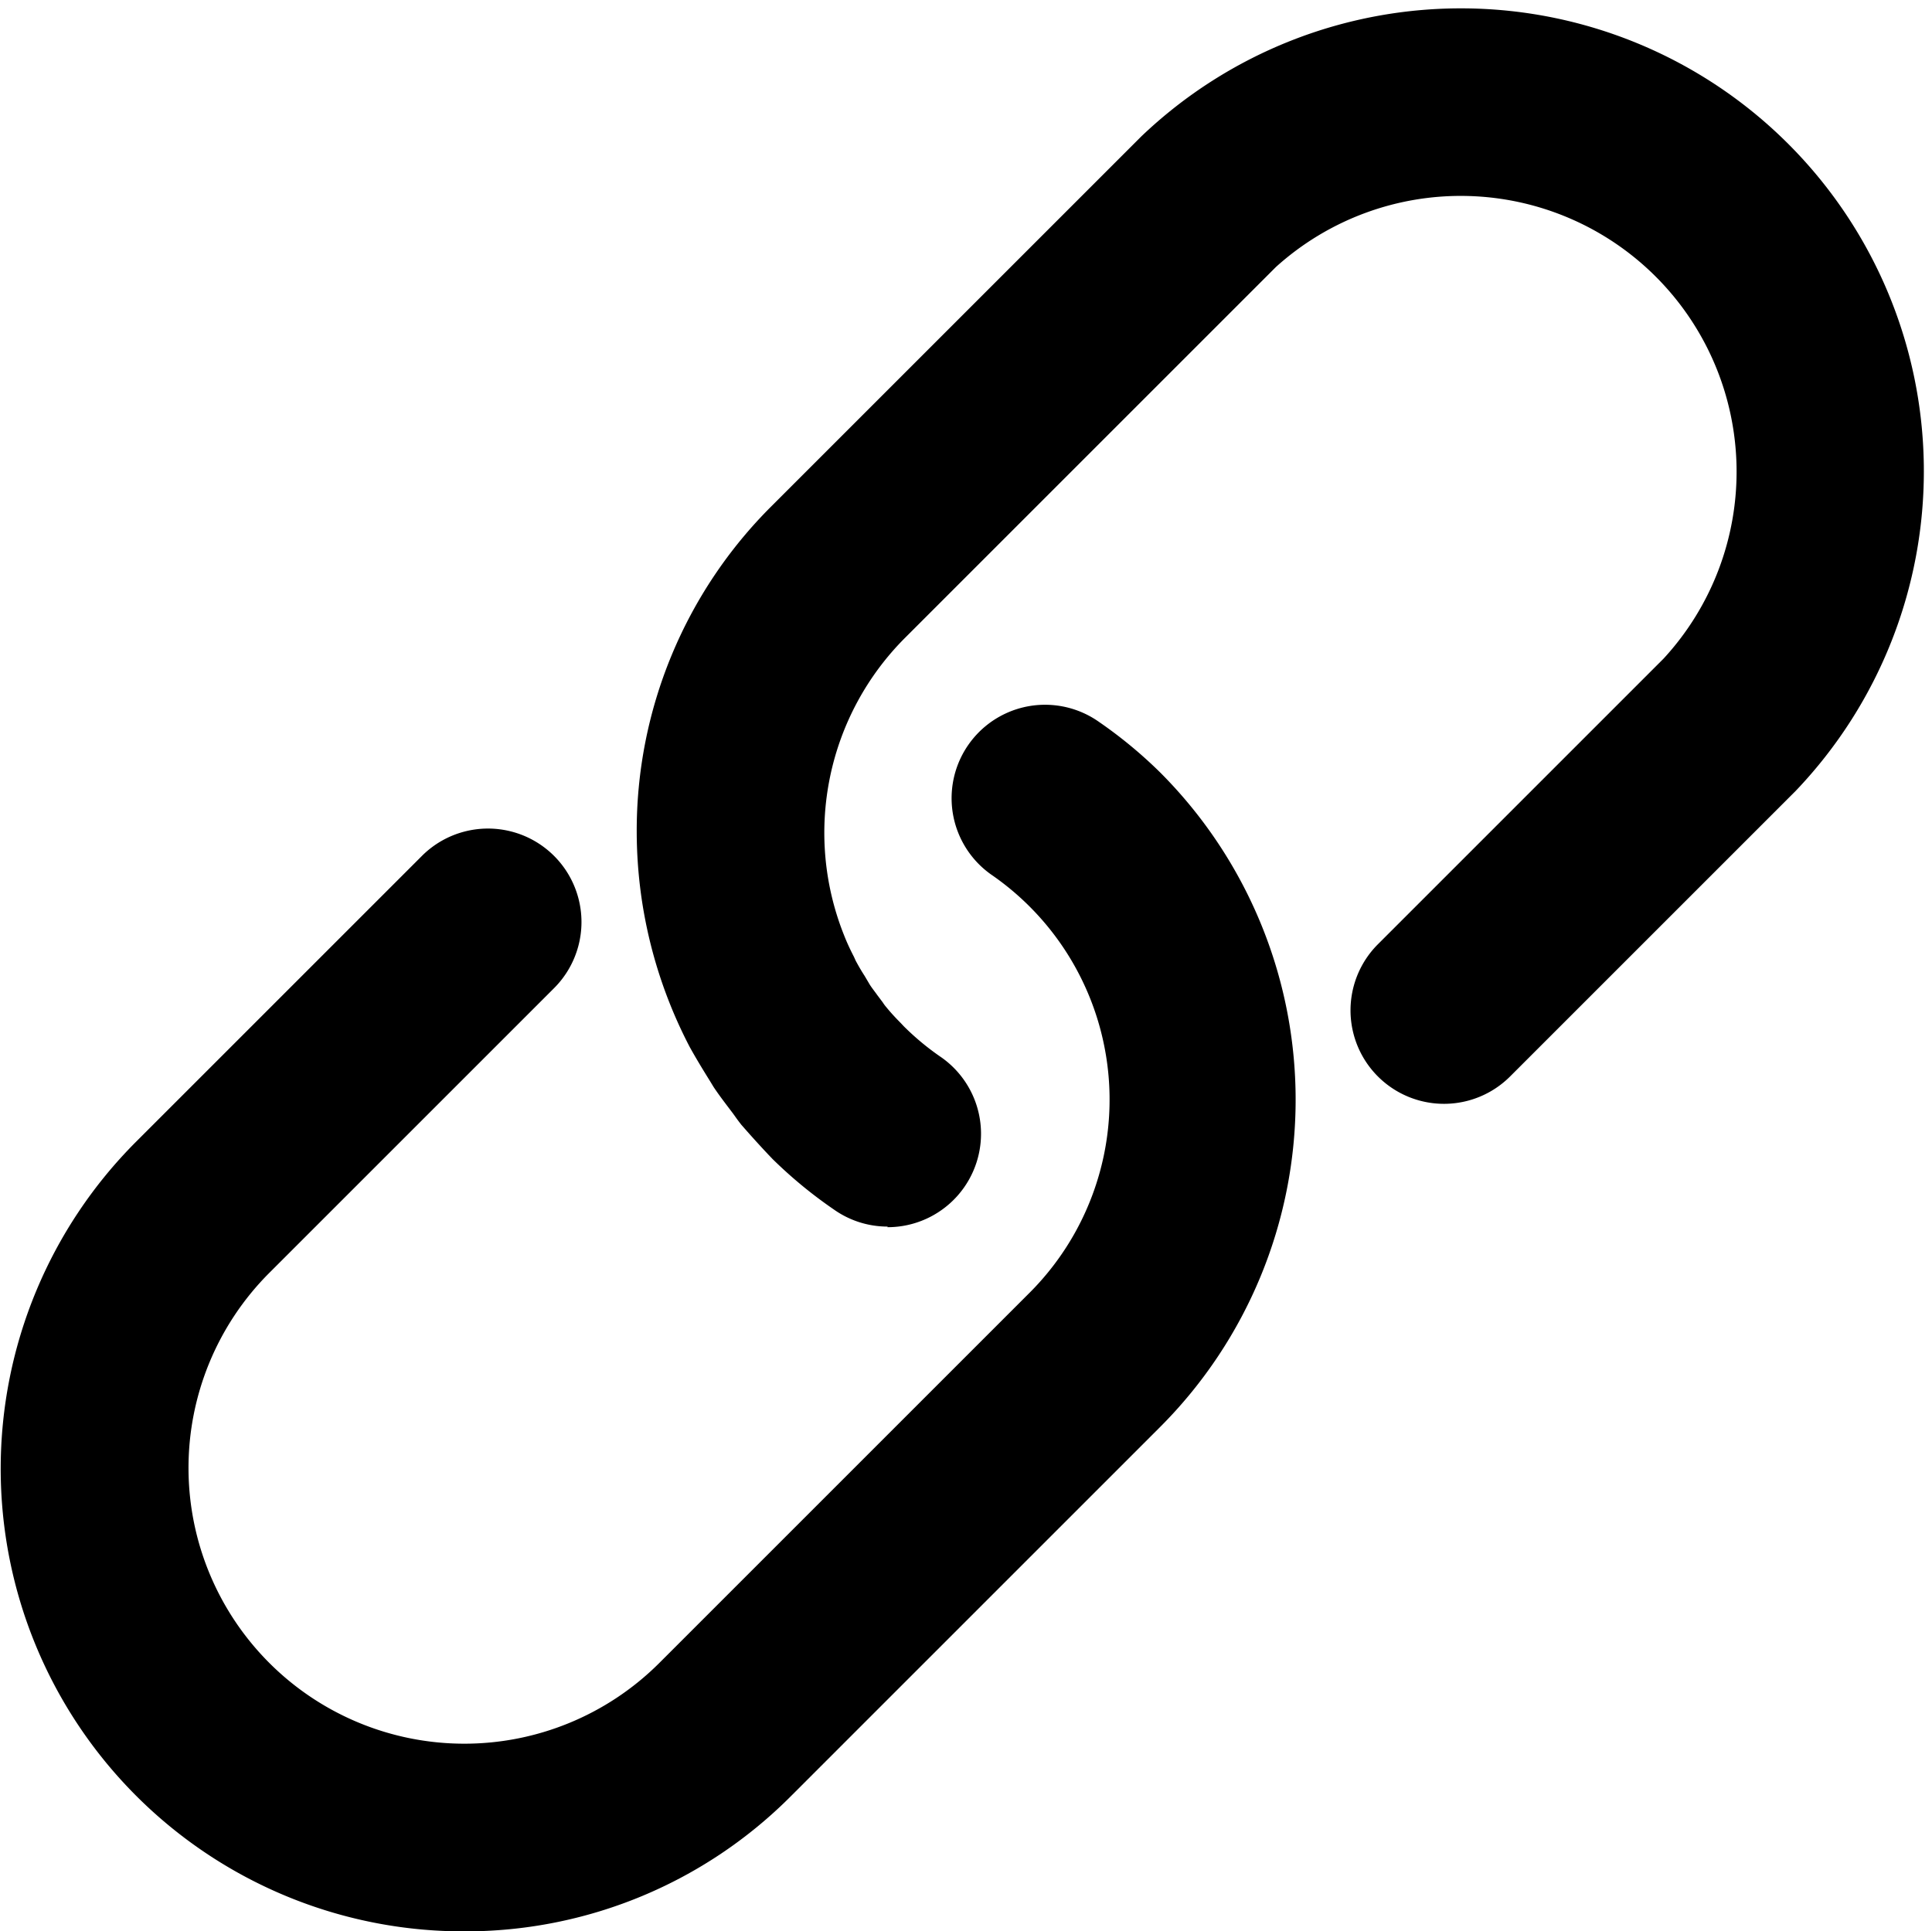 <svg xmlns="http://www.w3.org/2000/svg" viewBox="0 0 9.47 9.468">
  <g id="Group_26538" data-name="Group 26538" transform="translate(0 0)">
    <path id="Path_78469" data-name="Path 78469" d="M659.51,928.033a2.268,2.268,0,0,1-1.6-3.872l1.4-1.4a.458.458,0,1,1,.648.648l-1.4,1.4a1.352,1.352,0,0,0,1.912,1.912l1.81-1.81a1.339,1.339,0,0,0-.18-2.059.458.458,0,0,1,.529-.748,2.221,2.221,0,0,1,.3.248,2.27,2.27,0,0,1,0,3.208l-1.81,1.81a2.252,2.252,0,0,1-1.6.663Z" transform="translate(-657.242 -918.565)" />
    <path id="Path_78470" data-name="Path 78470" d="M897.831,663.318a.455.455,0,0,1-.264-.084,2.212,2.212,0,0,1-.3-.247l-.021-.022c-.048-.051-.092-.1-.133-.147-.01-.013-.02-.026-.029-.039l-.013-.018c-.034-.045-.065-.085-.093-.127l-.017-.028c-.038-.061-.07-.114-.1-.168a2.286,2.286,0,0,1-.26-1.054,2.244,2.244,0,0,1,.663-1.6l1.81-1.81a2.269,2.269,0,0,1,3.208,3.208l-1.4,1.4a.458.458,0,1,1-.648-.648l1.4-1.4a1.352,1.352,0,0,0-1.9-1.92l-1.817,1.817a1.352,1.352,0,0,0-.3,1.458c.016.041.032.074.049.107l.008.018c.015.028.029.052.044.075l.026.044c.011.017.024.033.036.05l.027.036c.005.008.011.016.017.023.022.027.046.053.071.078l.015.016a1.3,1.3,0,0,0,.185.153.458.458,0,0,1-.265.832Z" transform="translate(-893.48 -657.305)"/>
  </g>
</svg>
